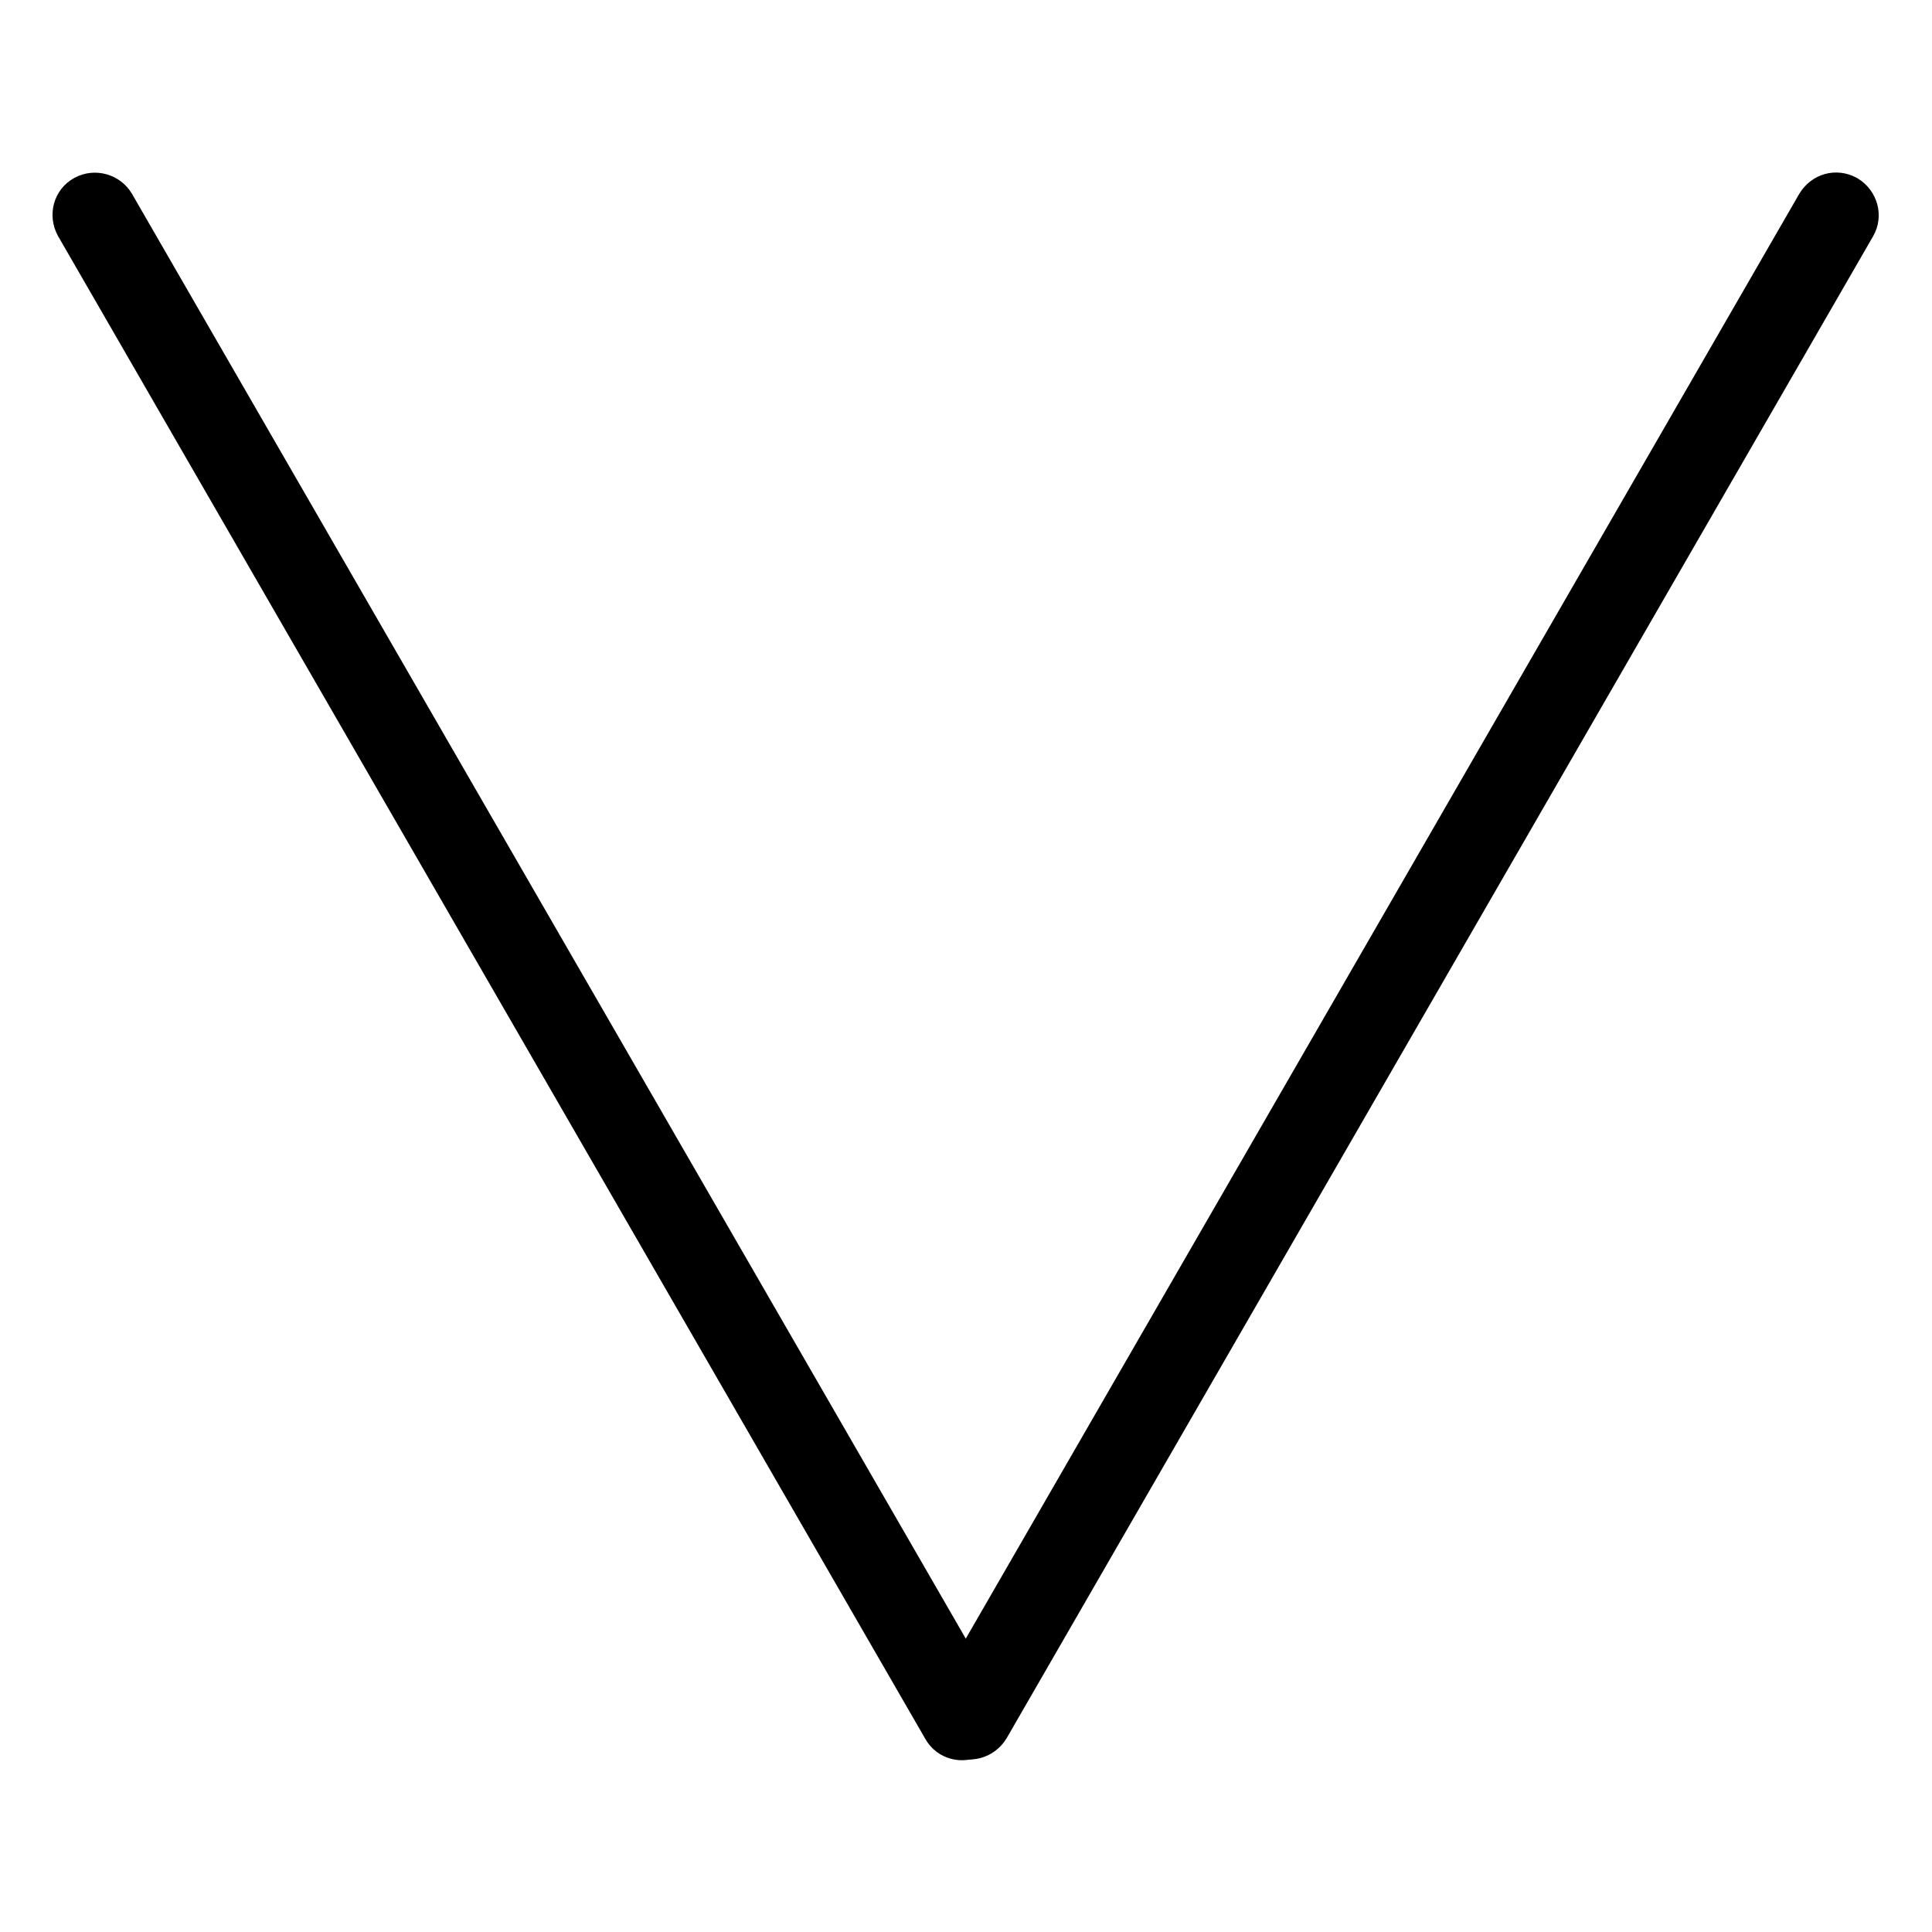 <?xml version="1.0" encoding="utf-8"?>
<!-- Svg Vector Icons : http://www.onlinewebfonts.com/icon -->
<!DOCTYPE svg PUBLIC "-//W3C//DTD SVG 1.1//EN" "http://www.w3.org/Graphics/SVG/1.1/DTD/svg11.dtd">
<svg version="1.1" xmlns="http://www.w3.org/2000/svg" xmlns:xlink="http://www.w3.org/1999/xlink" x="0px" y="0px" viewBox="0 0 256 256" enable-background="new 0 0 256 256" xml:space="preserve">
<g> <path stroke-width="6" fill-opacity="0" stroke="#000000"  d="M14.9,27.2c-0.7-1.2-2.3-1.7-3.6-1c-1.3,0.7-1.7,2.3-1,3.6l0,0l114.9,199.1c0.7,1.3,2.3,1.7,3.6,1 c0,0,0,0,0,0c1.2-0.7,1.7-2.3,1-3.6L14.9,27.2L14.9,27.2z"/> <path stroke-width="6" fill-opacity="0" stroke="#000000"  d="M245.6,29.8c0.7-1.2,0.3-2.8-1-3.6c-1.3-0.7-2.8-0.3-3.6,1c0,0,0,0,0,0L126.2,226.2c-0.7,1.3-0.3,2.9,1,3.6 h0c1.2,0.7,2.8,0.3,3.6-1L245.6,29.8z"/></g>
</svg>